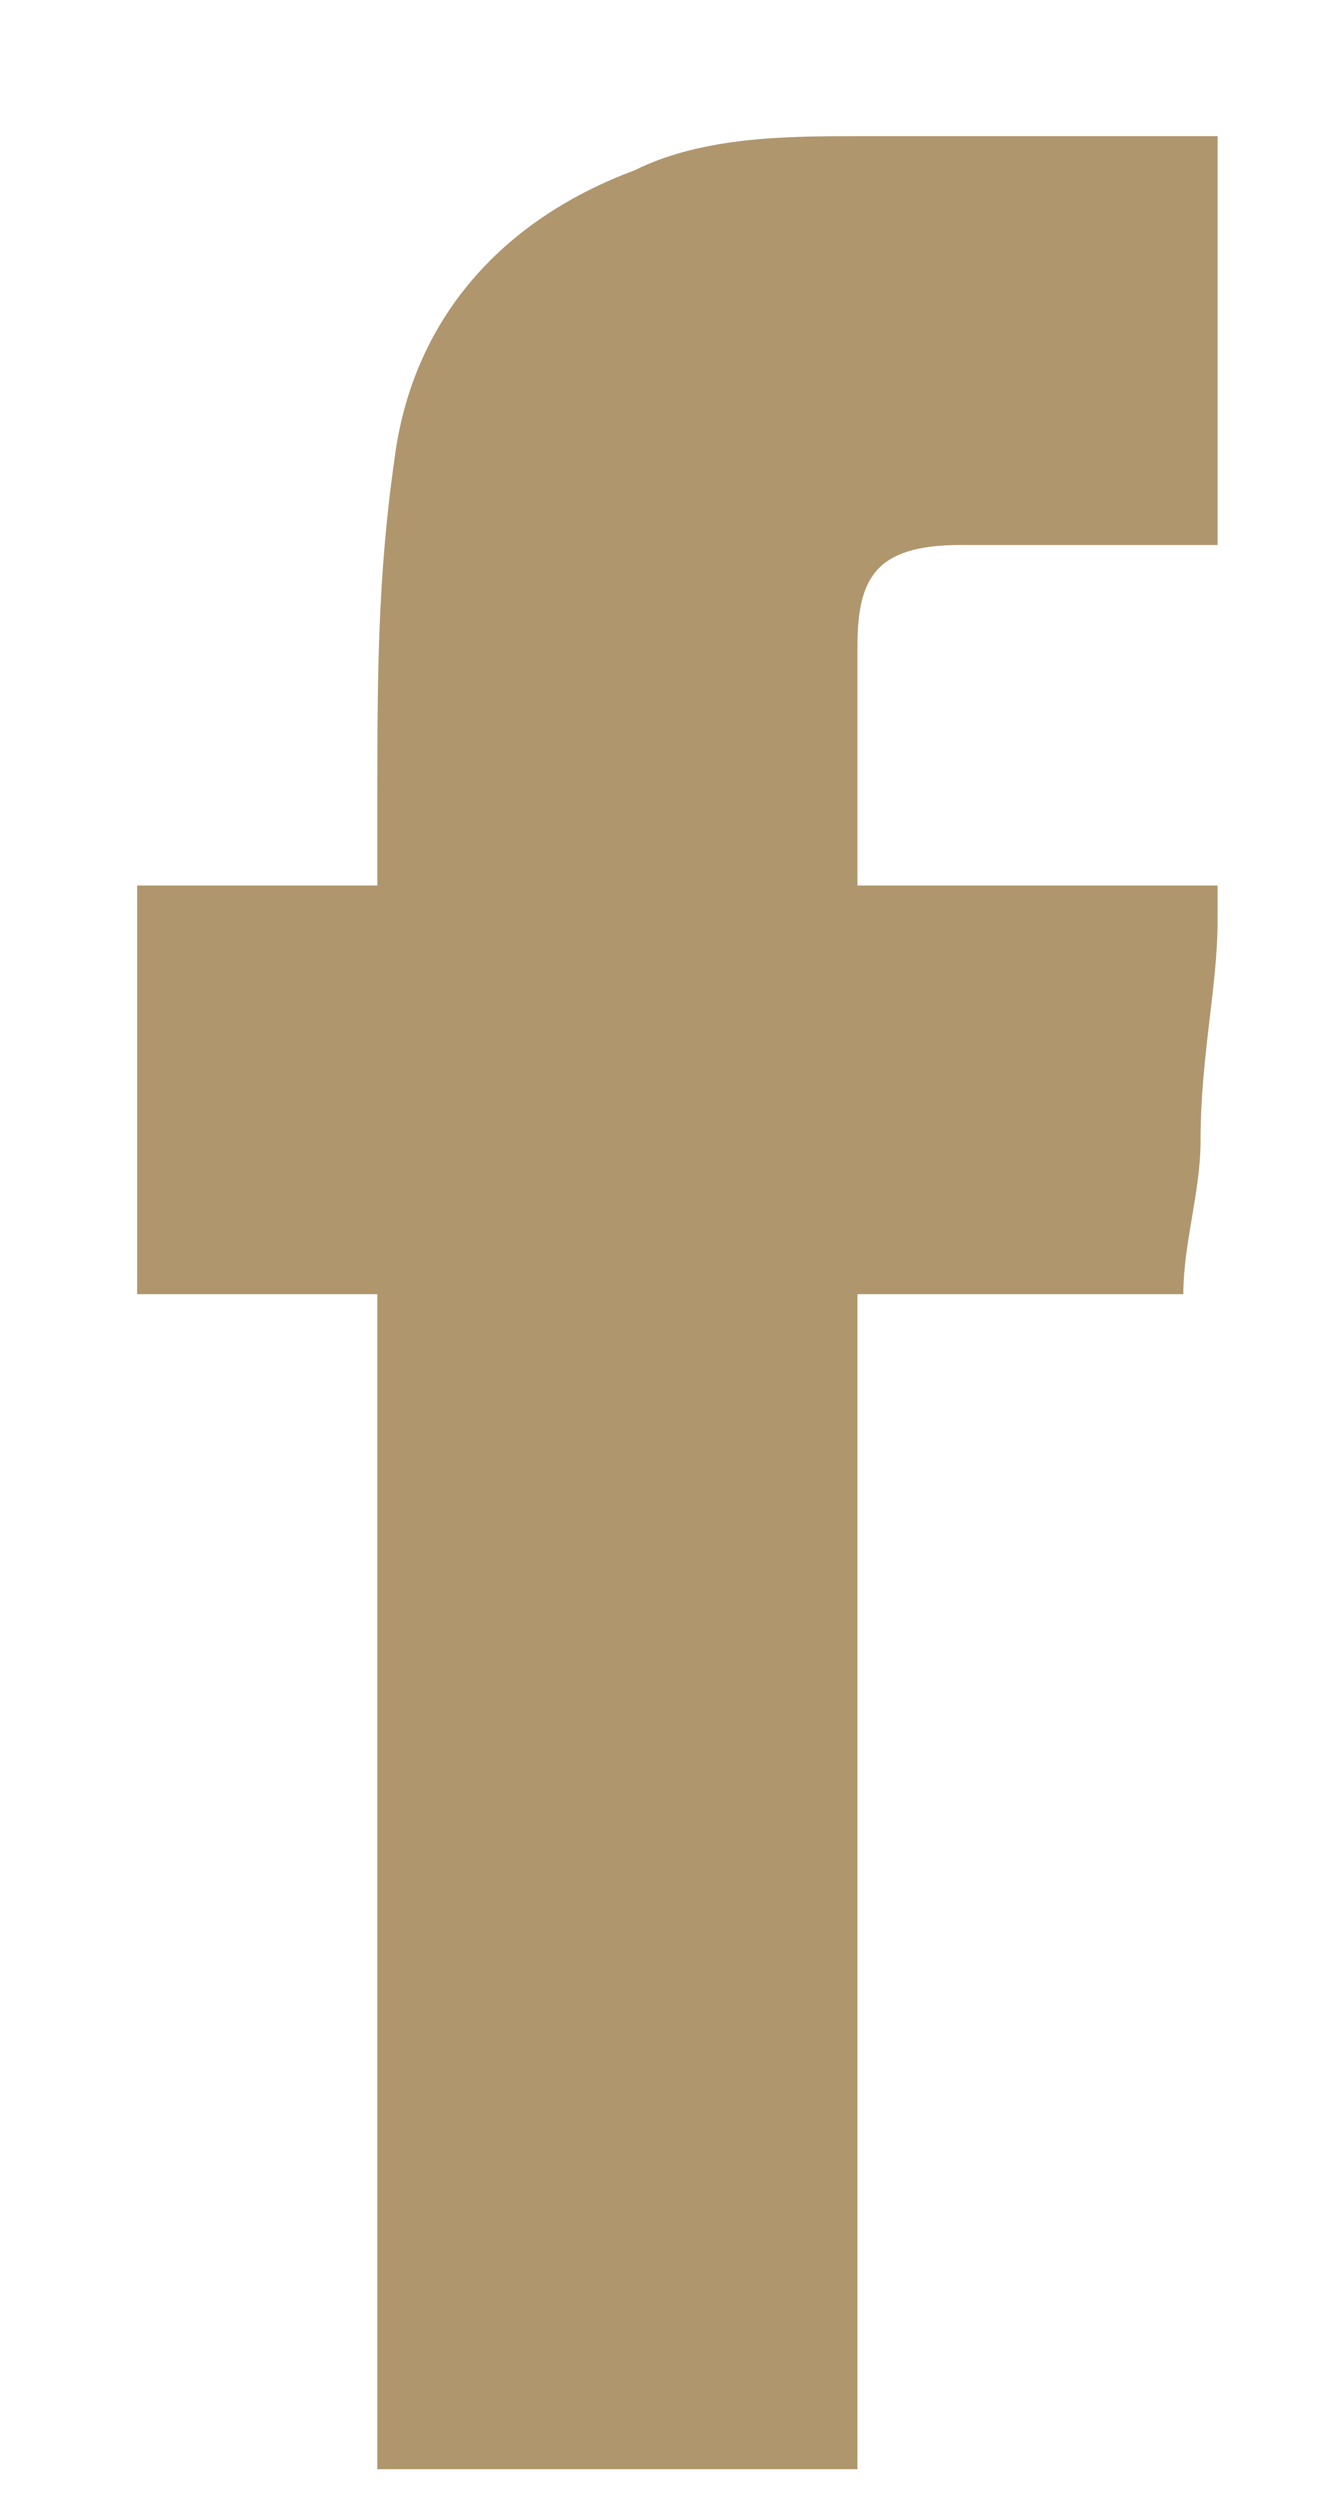 <svg xmlns="http://www.w3.org/2000/svg" viewBox="0 0 9 17">
    <path fill="#AF966D" fill-rule="nonzero" d="M5.833 16.79H2.567v-.232-7.526V8.8H.933V6.021h1.634v-.579c0-.81 0-1.505.116-2.316.117-.926.7-1.62 1.634-1.968.466-.232 1.05-.232 1.516-.232h2.45v2.78h-1.75c-.583 0-.7.23-.7.694v1.621h2.45v.232c0 .463-.116.926-.116 1.505 0 .347-.117.695-.117 1.042H5.833v7.989z"/>
</svg>
